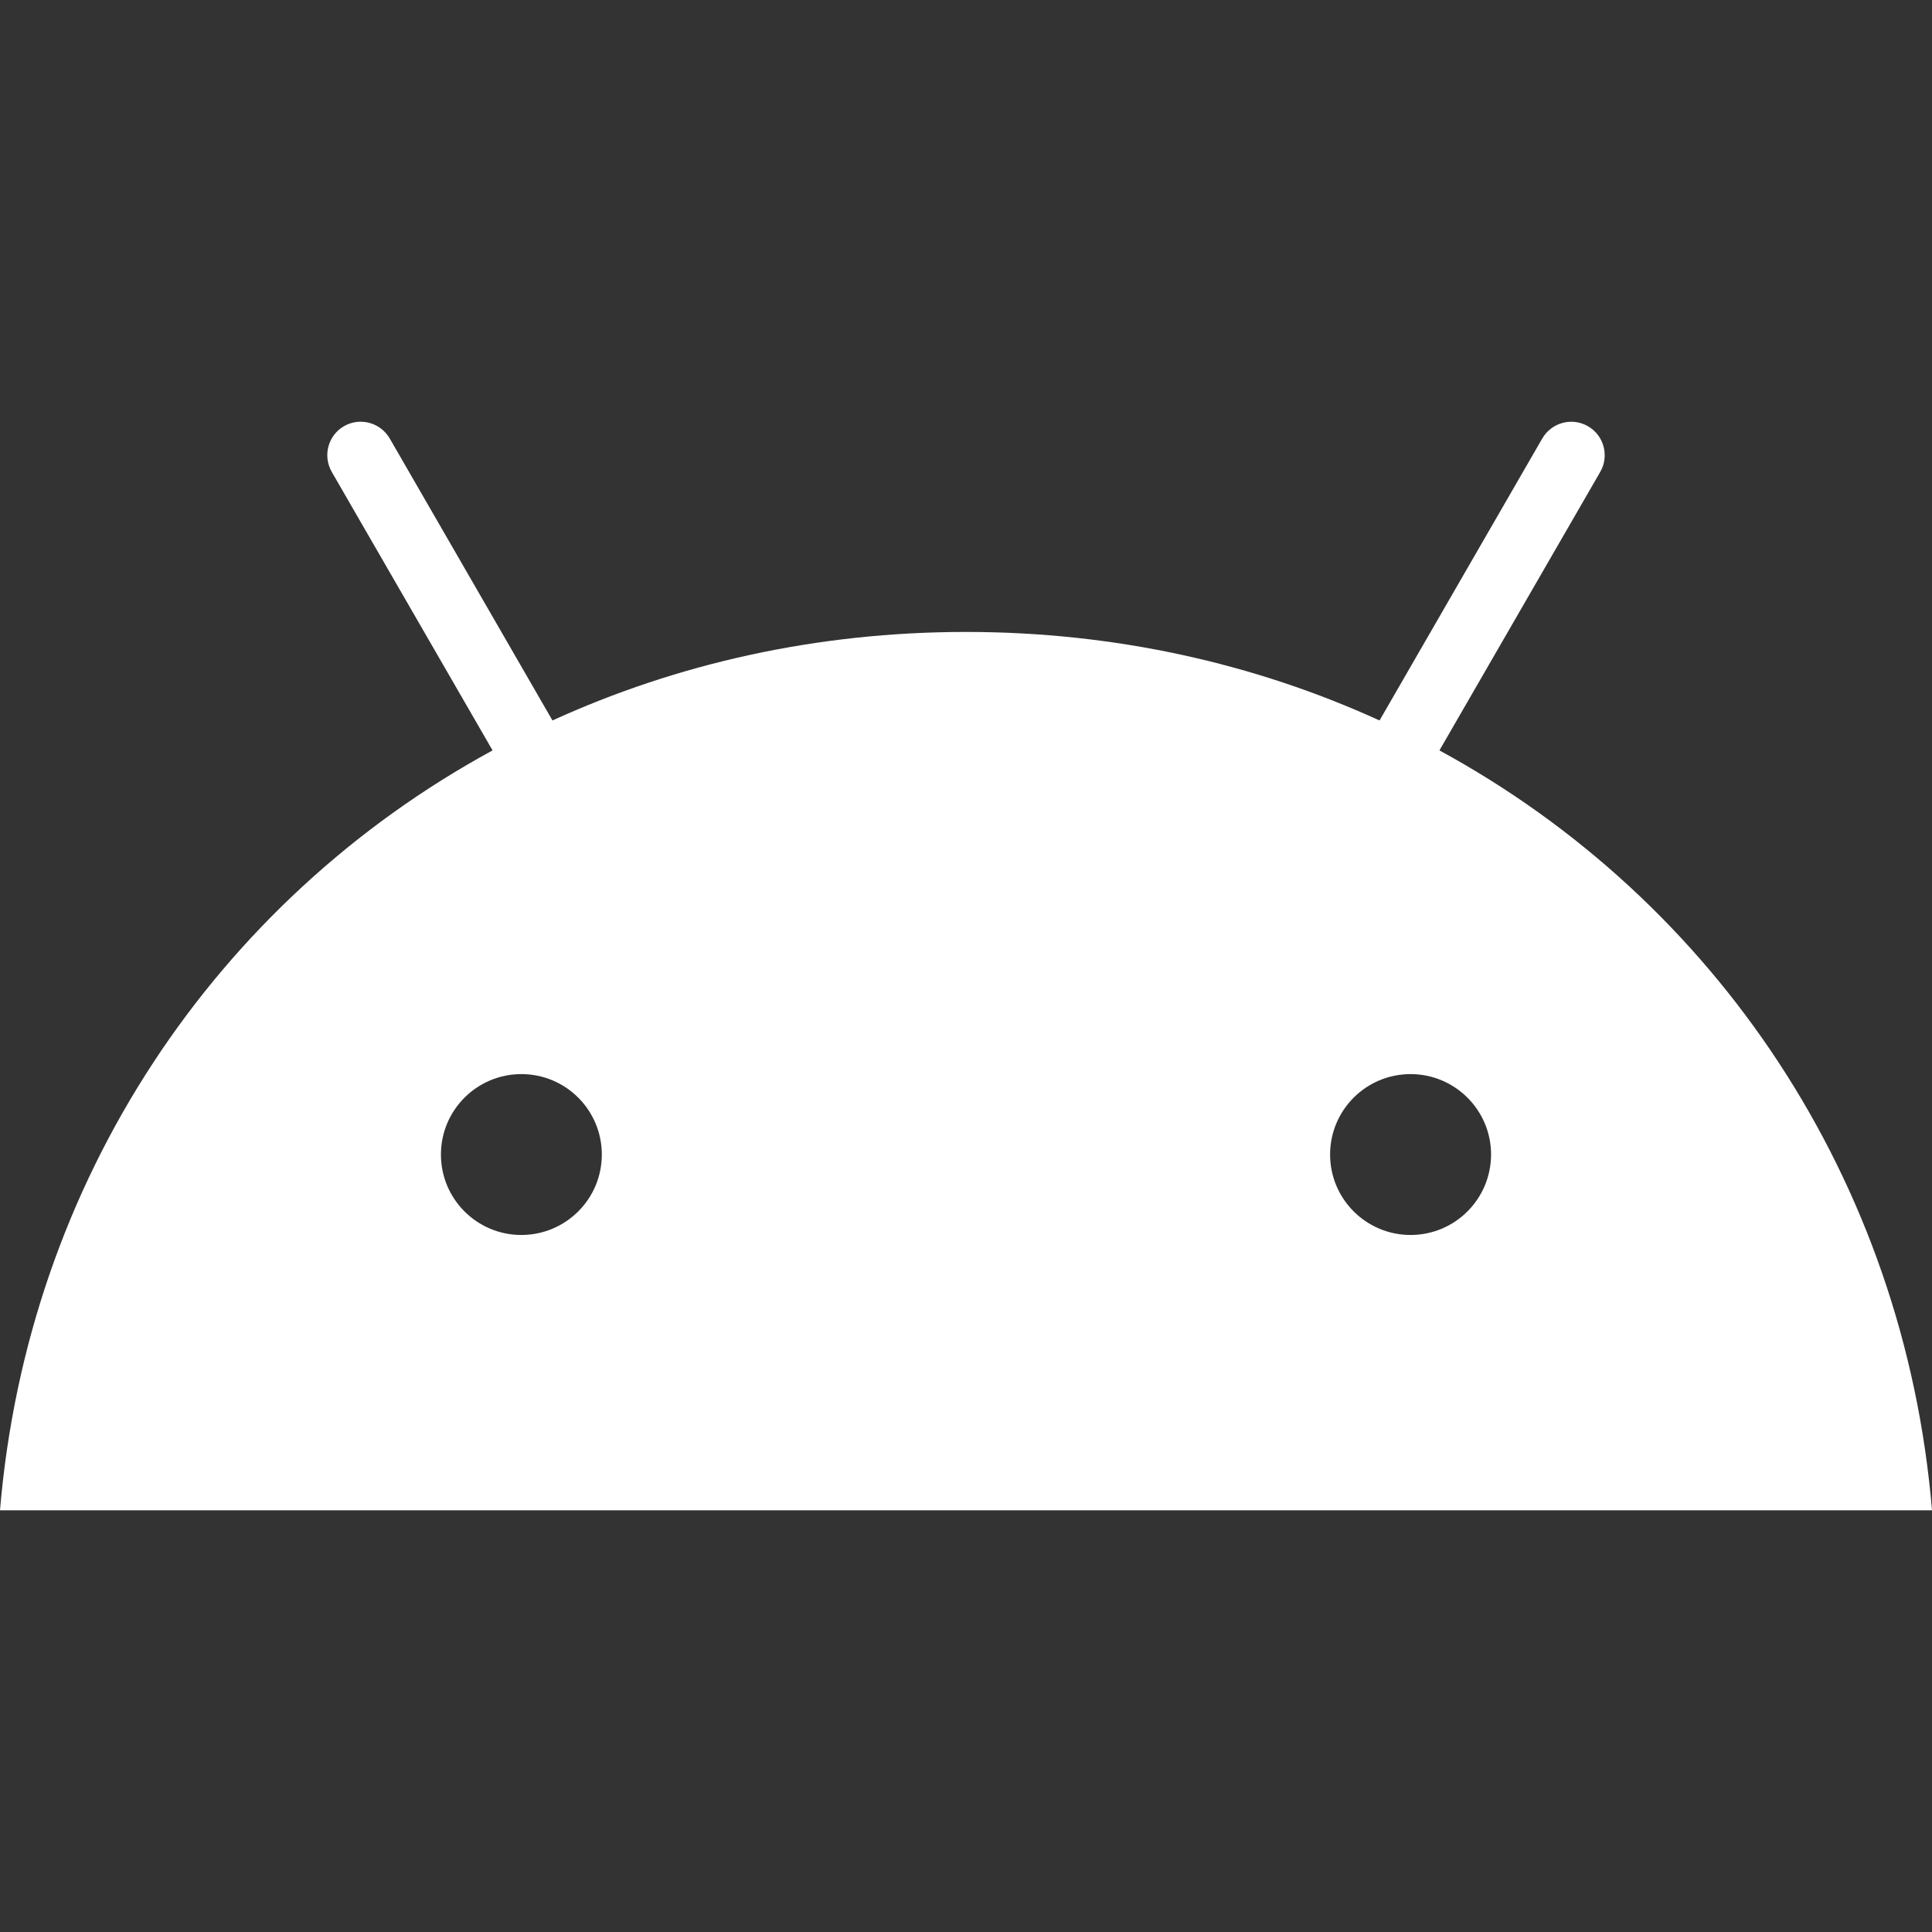 <svg width="22" height="22" viewBox="0 0 22 22" fill="none" xmlns="http://www.w3.org/2000/svg">
<rect x="0" y="0" width="22" height="22" fill="#333333" stroke="none"/>
<path d="M16.063 14.063C15.557 14.063 15.146 13.653 15.146 13.147C15.146 12.641 15.556 12.231 16.062 12.231C16.568 12.231 16.979 12.641 16.979 13.147C16.978 13.653 16.569 14.062 16.063 14.063ZM5.937 14.063C5.431 14.063 5.021 13.653 5.021 13.147C5.021 12.641 5.431 12.231 5.937 12.231C6.443 12.231 6.853 12.641 6.853 13.147C6.853 13.653 6.443 14.062 5.937 14.063ZM16.391 8.545L18.222 5.374C18.327 5.192 18.265 4.959 18.083 4.854C17.901 4.748 17.668 4.811 17.562 4.993L15.709 8.204C14.291 7.557 12.699 7.196 11 7.196C9.301 7.196 7.709 7.557 6.291 8.204L4.438 4.993C4.332 4.811 4.099 4.748 3.917 4.853C3.735 4.958 3.673 5.191 3.778 5.374L5.609 8.545C2.465 10.255 0.315 13.438 0 17.198H22C21.685 13.438 19.535 10.255 16.391 8.545Z" fill="white"/>
</svg>
